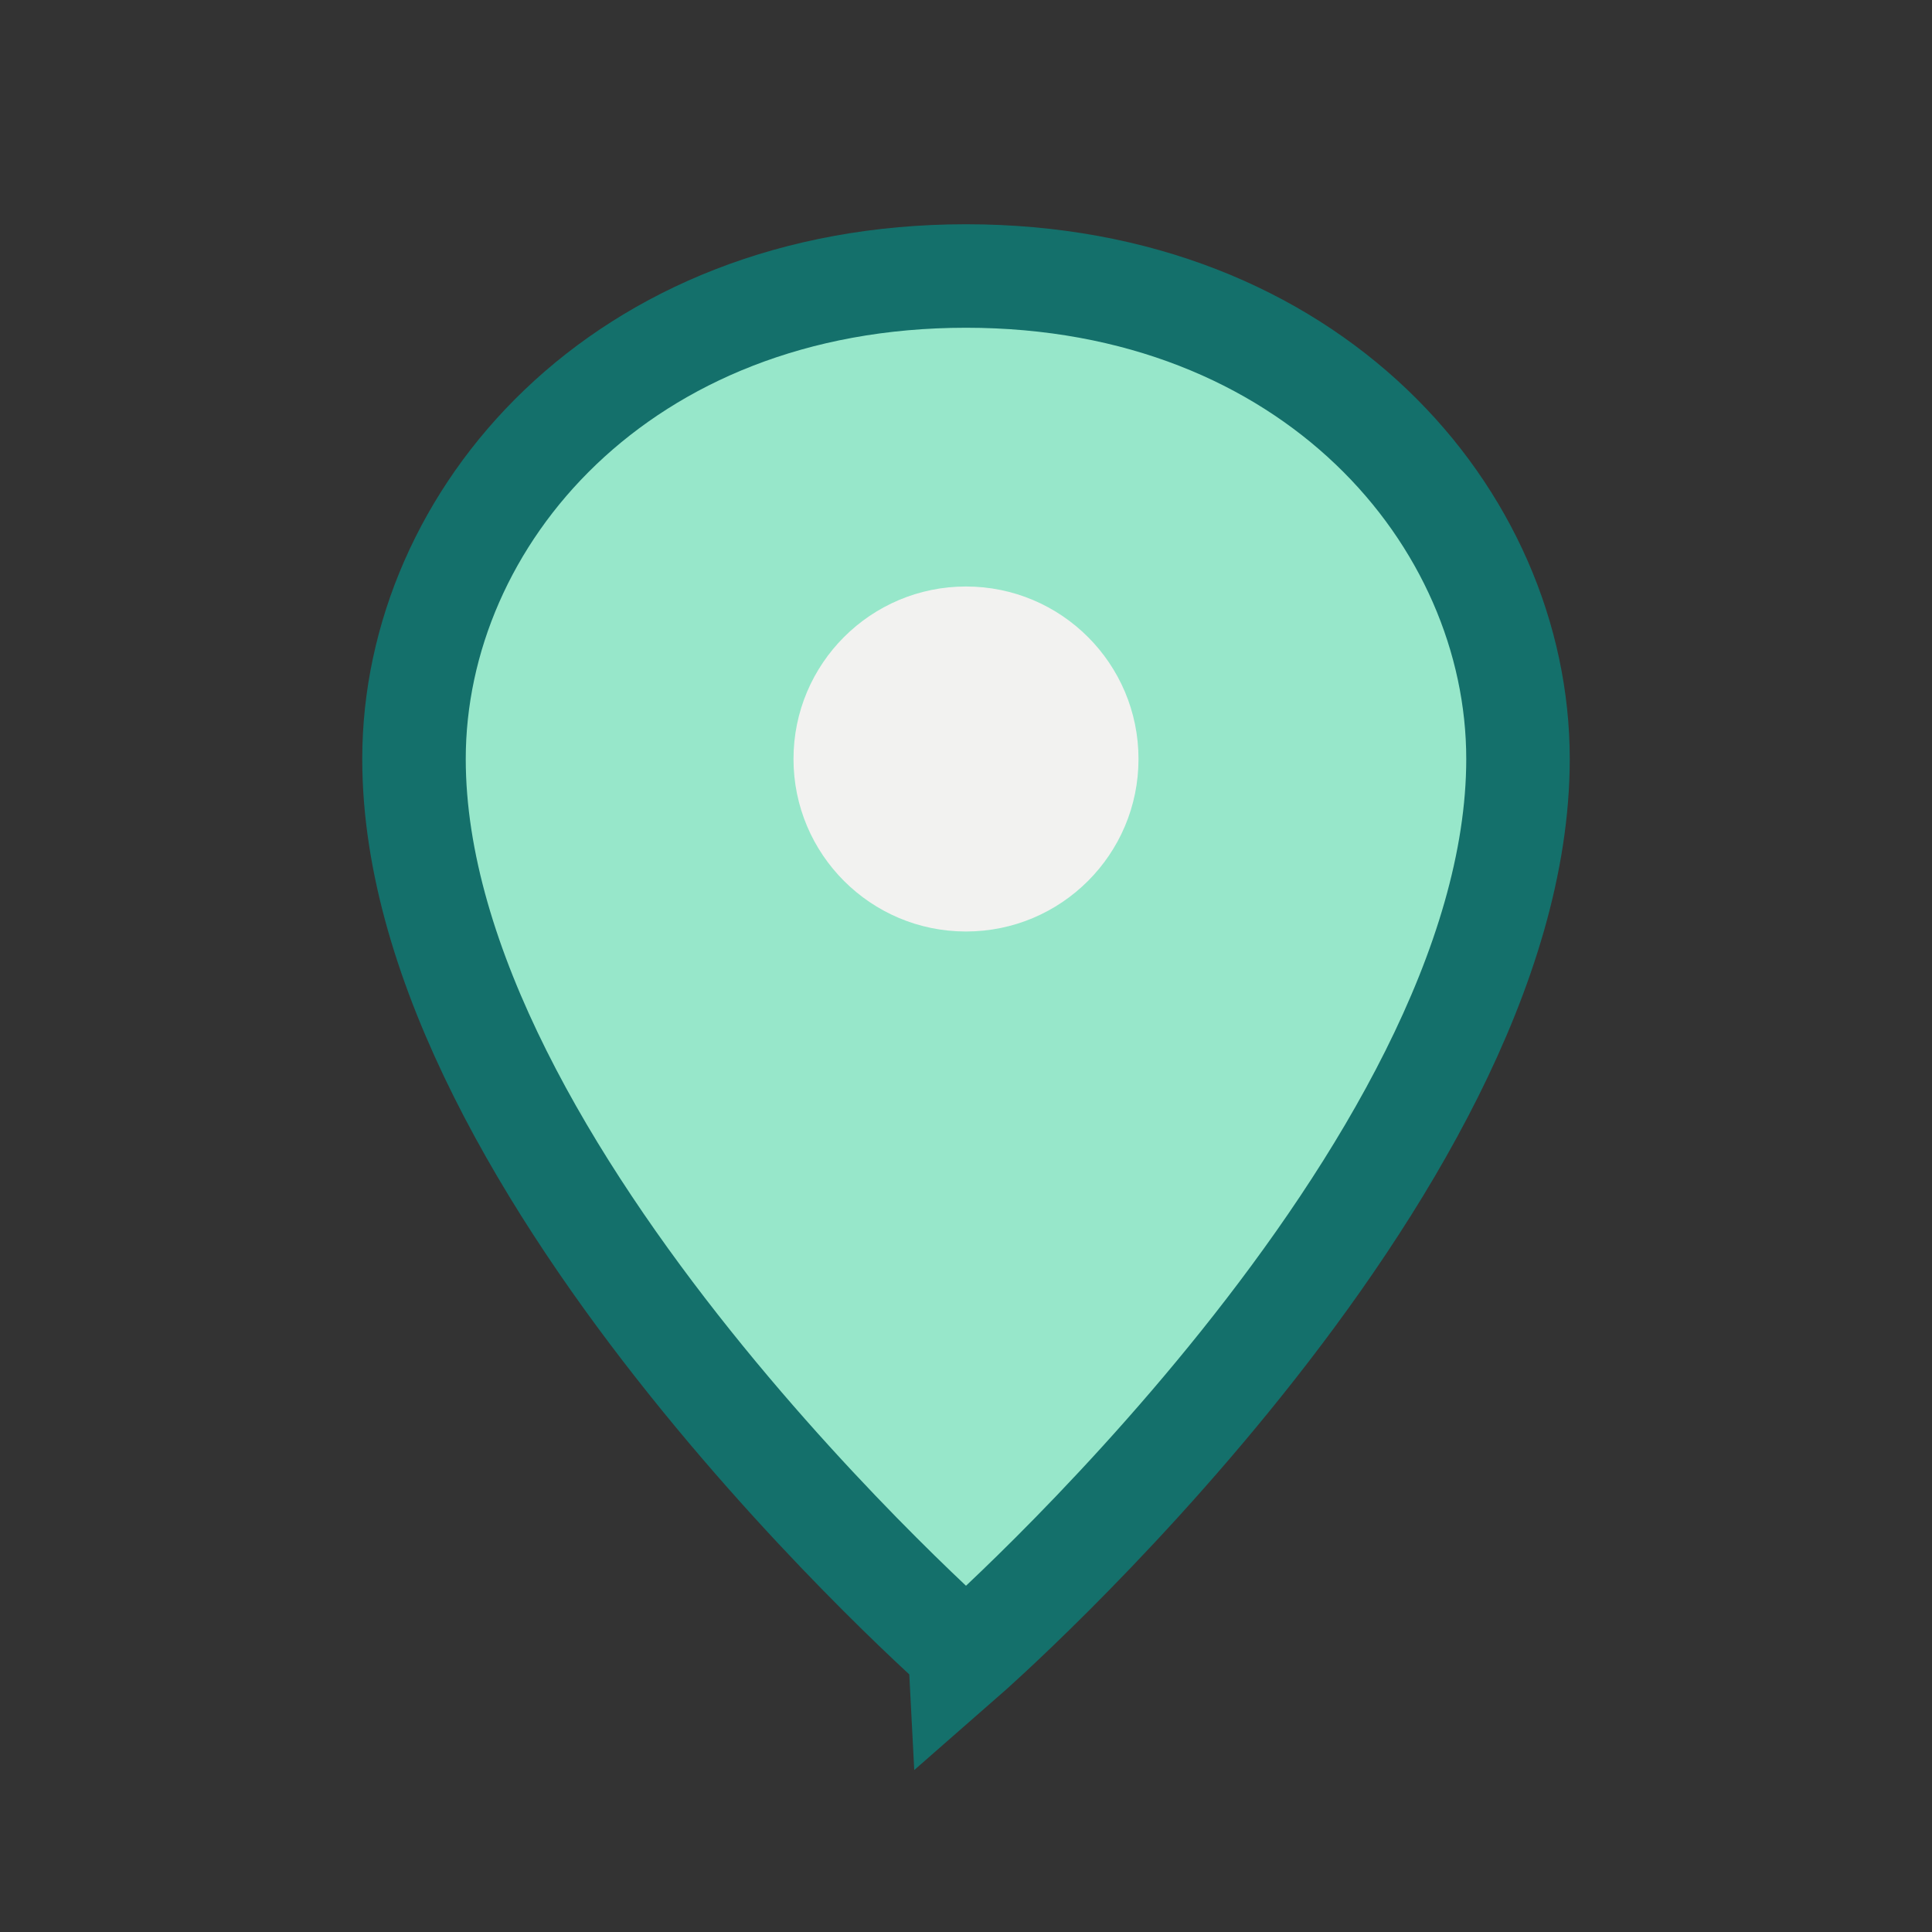 <?xml version="1.0" encoding="UTF-8"?>
<svg xmlns="http://www.w3.org/2000/svg" width="28" height="28" viewBox="0 0 28 28"><rect x="0" y="0" width="28" height="28" fill="#333333" stroke="none"/><path d="M14 4c5 0 8 3.5 8 7 0 6-8 13-8 13S6 17 6 11c0-3.5 3-7 8-7z" fill="#97E7CA" stroke="#14706B" stroke-width="1.5"/><circle cx="14" cy="11" r="2.5" fill="#F2F2F0"/></svg>